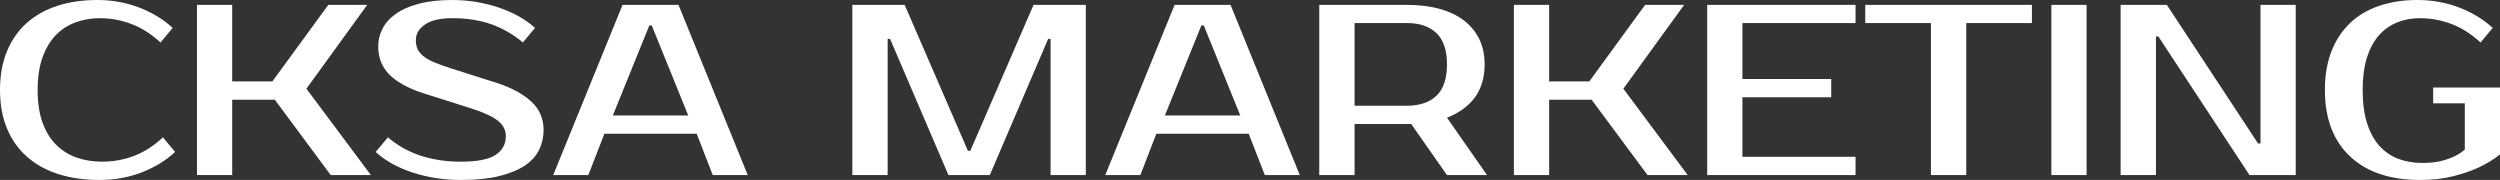 <?xml version="1.0" encoding="UTF-8" standalone="yes"?>
<svg xmlns="http://www.w3.org/2000/svg" width="100%" height="100%" viewBox="0 0 236.44 17.02" fill="#FFFFFF">
  <rect x="0" y="0" width="236.44" height="17.02" fill="#333333" stroke="none"/>
  <path d="M9.66 15.29L9.66 15.29Q11.22 15.29 12.66 14.75Q14.10 14.21 15.41 12.99L15.41 12.99L16.56 14.37Q15.25 15.59 13.39 16.31Q11.52 17.02 9.43 17.02L9.43 17.02Q7.27 17.02 5.53 16.47Q3.80 15.92 2.56 14.83Q1.33 13.75 0.67 12.17Q0 10.58 0 8.51L0 8.51Q0 6.44 0.66 4.85Q1.31 3.27 2.52 2.18Q3.73 1.10 5.43 0.55Q7.13 0 9.20 0L9.20 0Q11.29 0 13.16 0.71Q15.02 1.43 16.33 2.64L16.33 2.64L15.18 4.02Q13.87 2.81 12.43 2.27Q10.99 1.72 9.43 1.72L9.43 1.72Q8.19 1.72 7.11 2.13Q6.03 2.53 5.24 3.36Q4.46 4.19 4.01 5.46Q3.56 6.74 3.56 8.51L3.56 8.51Q3.56 10.28 4.01 11.56Q4.46 12.83 5.28 13.66Q6.10 14.49 7.21 14.89Q8.33 15.29 9.66 15.29ZM34.73 0.46L28.98 8.39L35.08 16.56L31.28 16.56L25.99 9.43L21.96 9.43L21.96 16.56L18.63 16.56L18.63 0.46L21.96 0.46L21.96 7.70L25.76 7.70L31.05 0.46L34.73 0.46ZM51.41 12.30L51.41 12.30Q51.41 13.29 50.99 14.16Q50.58 15.02 49.65 15.65Q48.71 16.28 47.23 16.65Q45.75 17.02 43.59 17.02L43.59 17.02Q42.37 17.02 41.20 16.84Q40.04 16.65 39.00 16.31Q37.95 15.96 37.06 15.47Q36.18 14.97 35.53 14.37L35.53 14.37L36.69 12.99Q38.00 14.12 39.74 14.71Q41.49 15.29 43.59 15.29L43.59 15.29Q45.91 15.29 46.87 14.65Q47.84 14.01 47.84 12.88L47.84 12.88Q47.84 12.01 47.08 11.41Q46.32 10.81 44.50 10.23L44.50 10.23L40.13 8.85Q37.97 8.16 36.87 7.10Q35.77 6.03 35.77 4.37L35.77 4.37Q35.77 3.52 36.17 2.73Q36.57 1.93 37.42 1.32Q38.27 0.71 39.59 0.36Q40.92 0 42.78 0L42.78 0Q43.91 0 45.02 0.18Q46.14 0.37 47.16 0.71Q48.19 1.06 49.07 1.55Q49.96 2.05 50.60 2.64L50.60 2.64L49.45 4.02Q48.14 2.90 46.51 2.31Q44.87 1.72 42.78 1.72L42.78 1.72Q41.05 1.72 40.19 2.32Q39.33 2.92 39.33 3.79L39.33 3.79Q39.33 4.28 39.49 4.63Q39.65 4.99 40.03 5.30Q40.41 5.61 41.03 5.88Q41.65 6.14 42.57 6.44L42.57 6.44L46.92 7.82Q49.01 8.49 50.21 9.57Q51.41 10.65 51.41 12.30ZM61.41 2.41L57.96 10.92L65.09 10.92L61.64 2.41L61.41 2.41ZM58.88 0.46L64.17 0.46L70.72 16.56L67.41 16.56L65.89 12.65L57.16 12.65L55.64 16.56L52.32 16.56L58.88 0.46ZM85.56 0.46L91.54 14.26L91.77 14.26L97.75 0.46L102.69 0.46L102.69 16.56L99.36 16.56L99.36 3.68L99.13 3.68L93.61 16.56L89.70 16.56L84.18 3.68L83.95 3.68L83.95 16.56L80.61 16.56L80.61 0.46L85.56 0.46ZM113.62 2.41L110.17 10.92L117.30 10.92L113.85 2.41L113.62 2.41ZM111.09 0.46L116.38 0.46L122.93 16.56L119.62 16.56L118.10 12.65L109.36 12.65L107.85 16.56L104.53 16.56L111.09 0.46ZM124.77 0.46L133.06 0.46Q134.78 0.46 136.15 0.84Q137.52 1.22 138.46 1.94Q139.40 2.67 139.91 3.71Q140.41 4.76 140.41 6.09L140.41 6.09Q140.41 7.93 139.50 9.20Q138.57 10.46 136.85 11.13L136.85 11.13L140.64 16.56L136.85 16.56L133.47 11.73L133.06 11.73L128.11 11.73L128.11 16.56L124.77 16.56L124.77 0.46ZM133.06 2.18L128.11 2.18L128.11 10.00L133.06 10.00Q134.87 10.00 135.86 9.05Q136.85 8.10 136.85 6.09L136.85 6.09Q136.85 4.09 135.86 3.14Q134.87 2.18 133.06 2.18L133.06 2.18ZM159.28 0.46L153.53 8.39L159.62 16.56L155.82 16.56L150.53 9.43L146.51 9.43L146.51 16.56L143.18 16.56L143.18 0.46L146.51 0.46L146.51 7.70L150.31 7.70L155.59 0.46L159.28 0.46ZM175.49 2.18L164.79 2.18L164.79 7.47L173.19 7.47L173.19 9.20L164.79 9.20L164.79 14.83L175.49 14.83L175.49 16.56L161.46 16.56L161.46 0.46L175.49 0.46L175.49 2.18ZM192.17 0.46L192.17 2.18L185.96 2.18L185.96 16.56L182.62 16.56L182.62 2.18L176.41 2.18L176.41 0.46L192.17 0.46ZM197.34 0.46L197.34 16.56L194.01 16.56L194.01 0.46L197.34 0.46ZM213.79 0.46L217.12 0.46L217.12 16.56L212.75 16.56L204.13 3.45L203.90 3.45L203.90 16.56L200.56 16.56L200.56 0.46L204.93 0.46L213.56 13.57L213.79 13.57L213.79 0.46ZM228.62 0L228.62 0Q230.71 0 232.58 0.71Q234.44 1.43 235.75 2.64L235.75 2.64L234.60 4.02Q233.29 2.81 231.85 2.27Q230.41 1.72 228.85 1.72L228.85 1.72Q227.68 1.72 226.69 2.13Q225.70 2.53 224.97 3.36Q224.25 4.19 223.85 5.46Q223.45 6.74 223.45 8.51L223.45 8.51Q223.45 10.33 223.86 11.63Q224.27 12.93 225.01 13.77Q225.75 14.60 226.79 15.01Q227.84 15.41 229.08 15.41L229.08 15.41Q230.12 15.41 230.86 15.23Q231.61 15.04 232.12 14.79L232.12 14.79Q232.71 14.51 233.11 14.14L233.11 14.14L233.11 9.77L230.12 9.77L230.12 8.28L236.44 8.28L236.44 14.60Q235.59 15.29 234.46 15.82L234.46 15.82Q233.50 16.28 232.08 16.65Q230.67 17.02 228.85 17.02L228.85 17.02Q226.78 17.02 225.12 16.47Q223.47 15.92 222.30 14.83Q221.12 13.75 220.50 12.17Q219.88 10.58 219.88 8.51L219.88 8.51Q219.88 6.44 220.50 4.85Q221.12 3.27 222.26 2.18Q223.40 1.10 225.02 0.55Q226.64 0 228.62 0Z" preserveAspectRatio="none"/>
</svg>